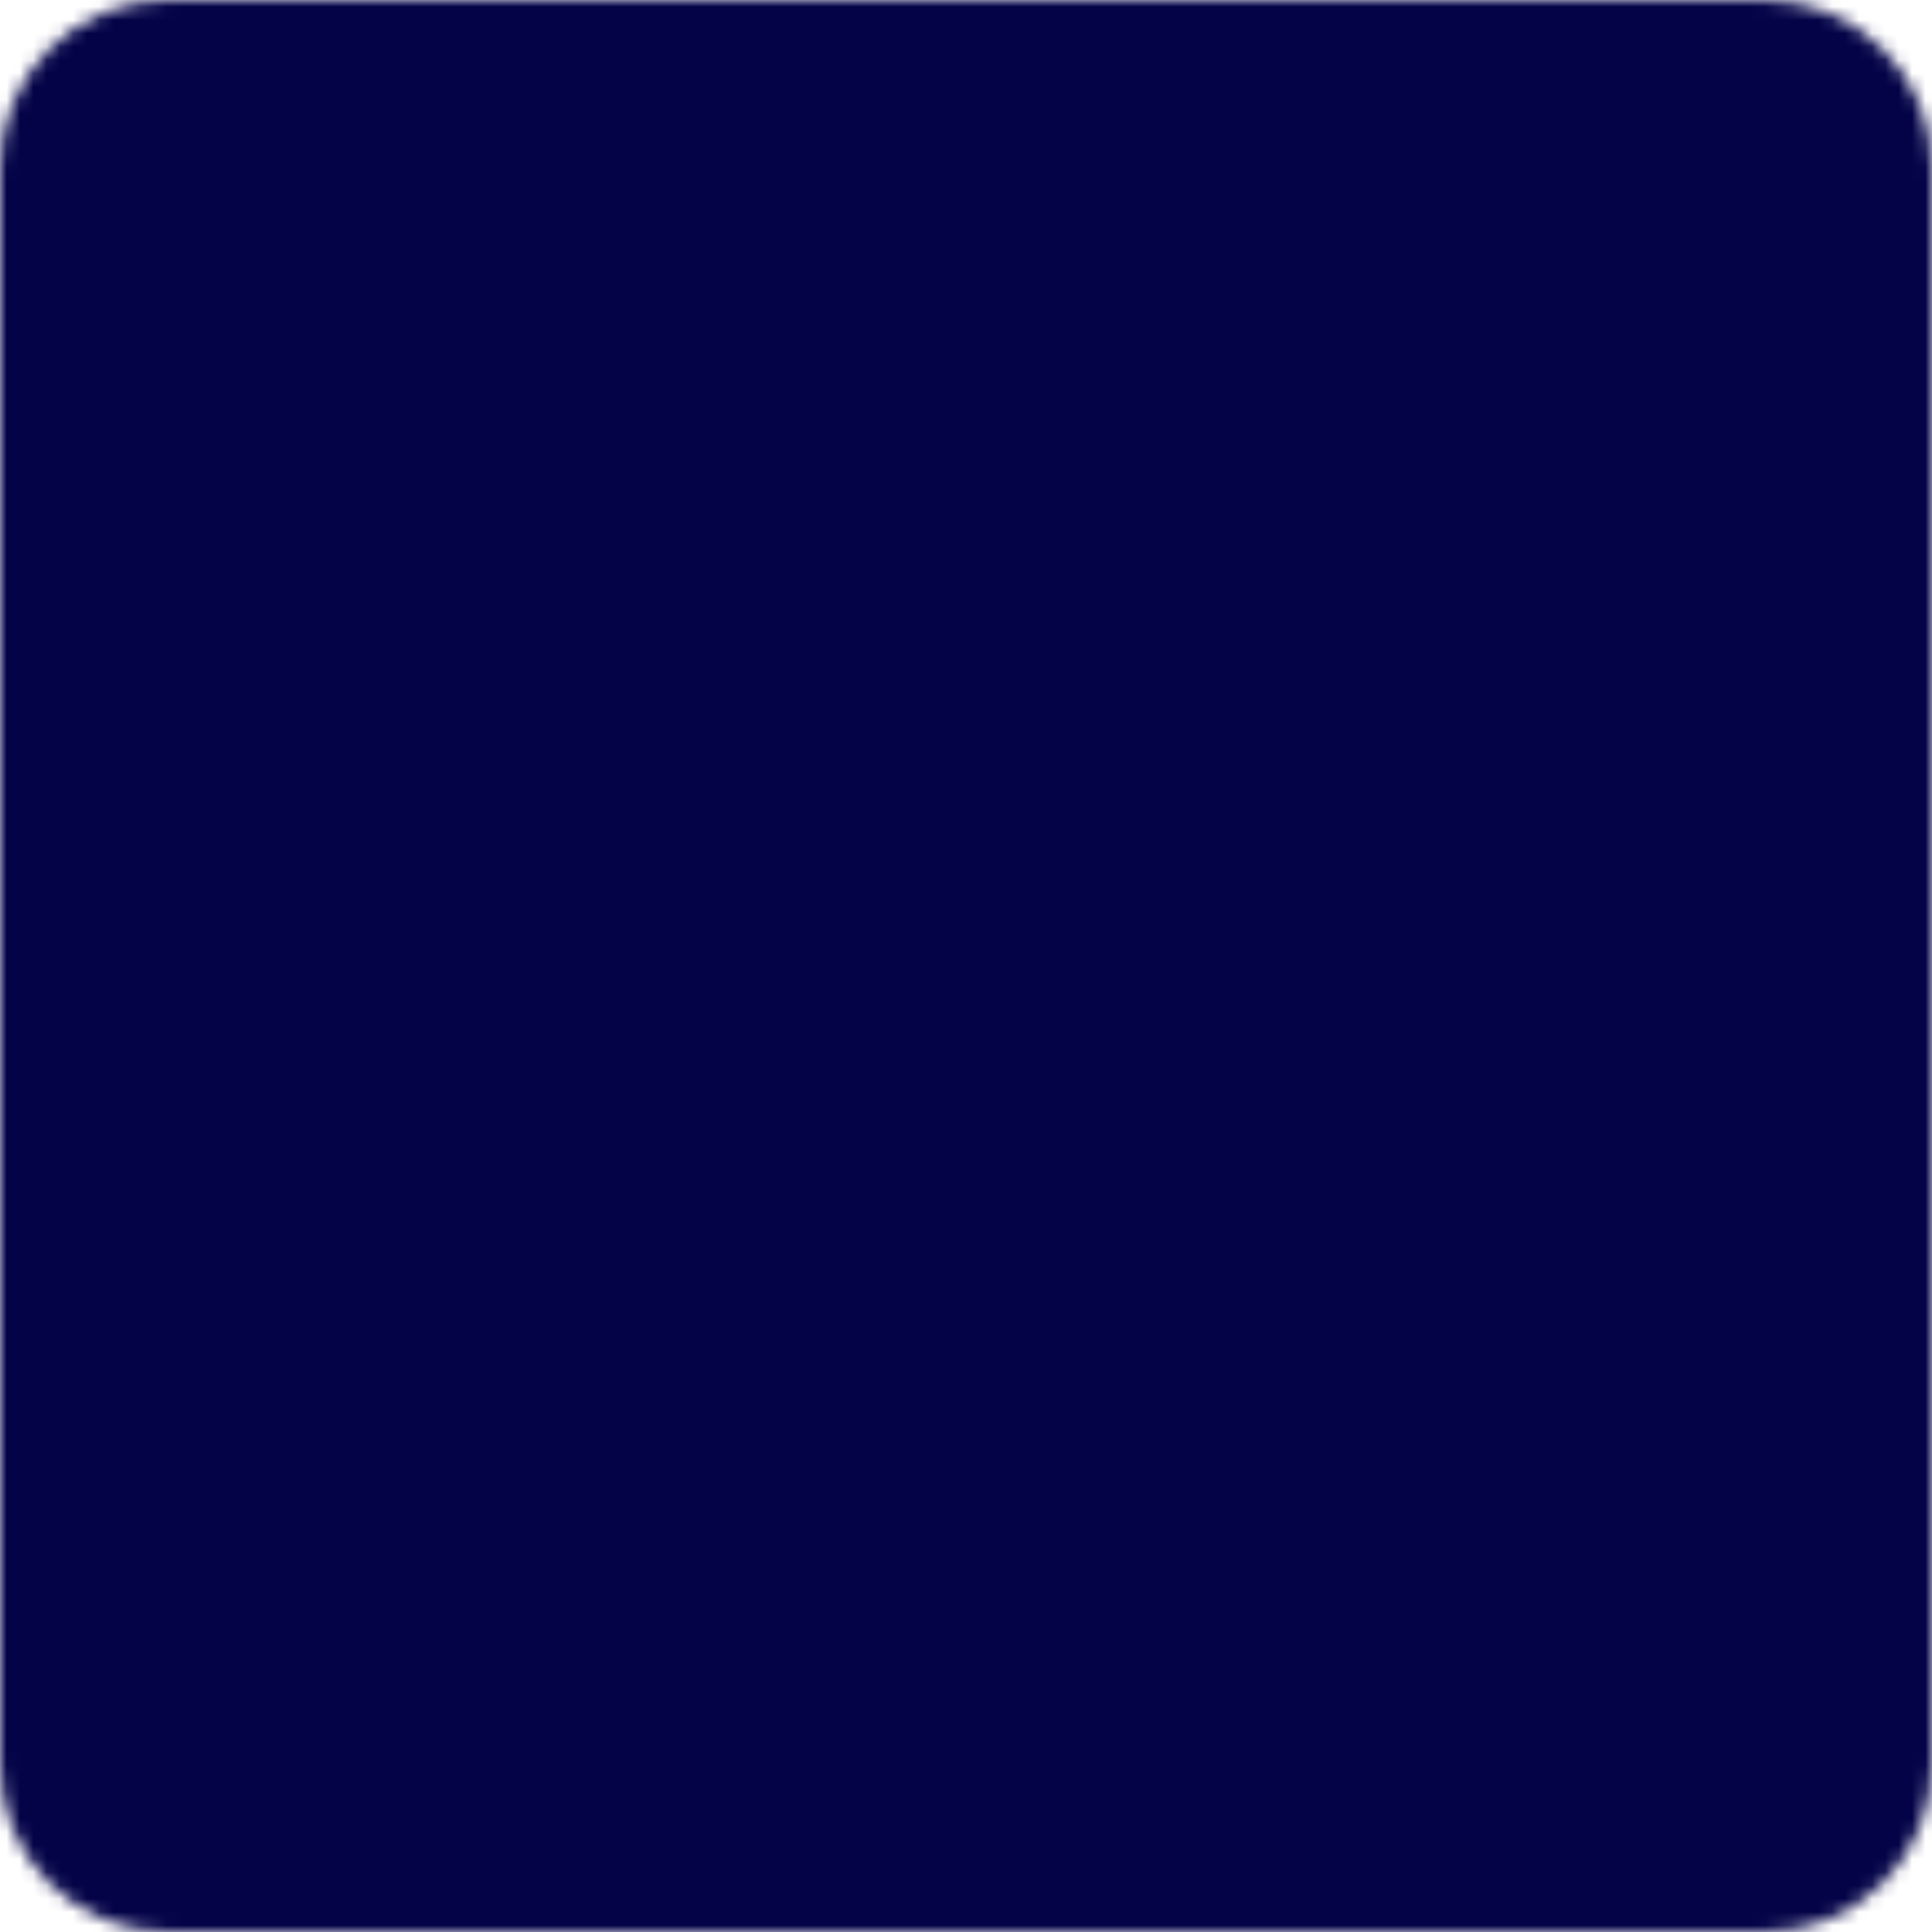 <svg xmlns="http://www.w3.org/2000/svg" width="145" height="145" viewBox="0 0 145 145" fill="none"><mask id="mask0_14_822" style="mask-type:luminance" maskUnits="userSpaceOnUse" x="0" y="0" width="145" height="145"><path d="M132.425 2H12.575C9.77 2 7.081 3.114 5.097 5.097C3.114 7.081 2 9.77 2 12.575V132.425C2 135.23 3.114 137.919 5.097 139.903C7.081 141.886 9.77 143 12.575 143H132.425C135.23 143 137.919 141.886 139.903 139.903C141.886 137.919 143 135.23 143 132.425V12.575C143 9.77 141.886 7.081 139.903 5.097C137.919 3.114 135.23 2 132.425 2Z" fill="white" stroke="white" stroke-width="4" stroke-linejoin="round"></path><path d="M30.197 55.066C41.917 40.965 56.017 33.916 72.497 33.916C88.976 33.916 103.076 40.965 114.797 55.066" stroke="black" stroke-width="4" stroke-linecap="round"></path><path d="M72.499 97.175C75.304 97.175 77.994 96.061 79.977 94.077C81.96 92.094 83.074 89.404 83.074 86.6C83.074 83.795 81.96 81.105 79.977 79.122C77.994 77.139 75.304 76.025 72.499 76.025C69.695 76.025 67.005 77.139 65.022 79.122C63.038 81.105 61.924 83.795 61.924 86.6C61.924 89.404 63.038 92.094 65.022 94.077C67.005 96.061 69.695 97.175 72.499 97.175Z" fill="black"></path><path d="M54.875 61.924L72.528 86.599" stroke="black" stroke-width="4" stroke-linecap="round"></path></mask><g mask="url(#mask0_14_822)"><path d="M-12.102 -12.1H157.097V157.1H-12.102V-12.1Z" fill="#040348"></path></g></svg>